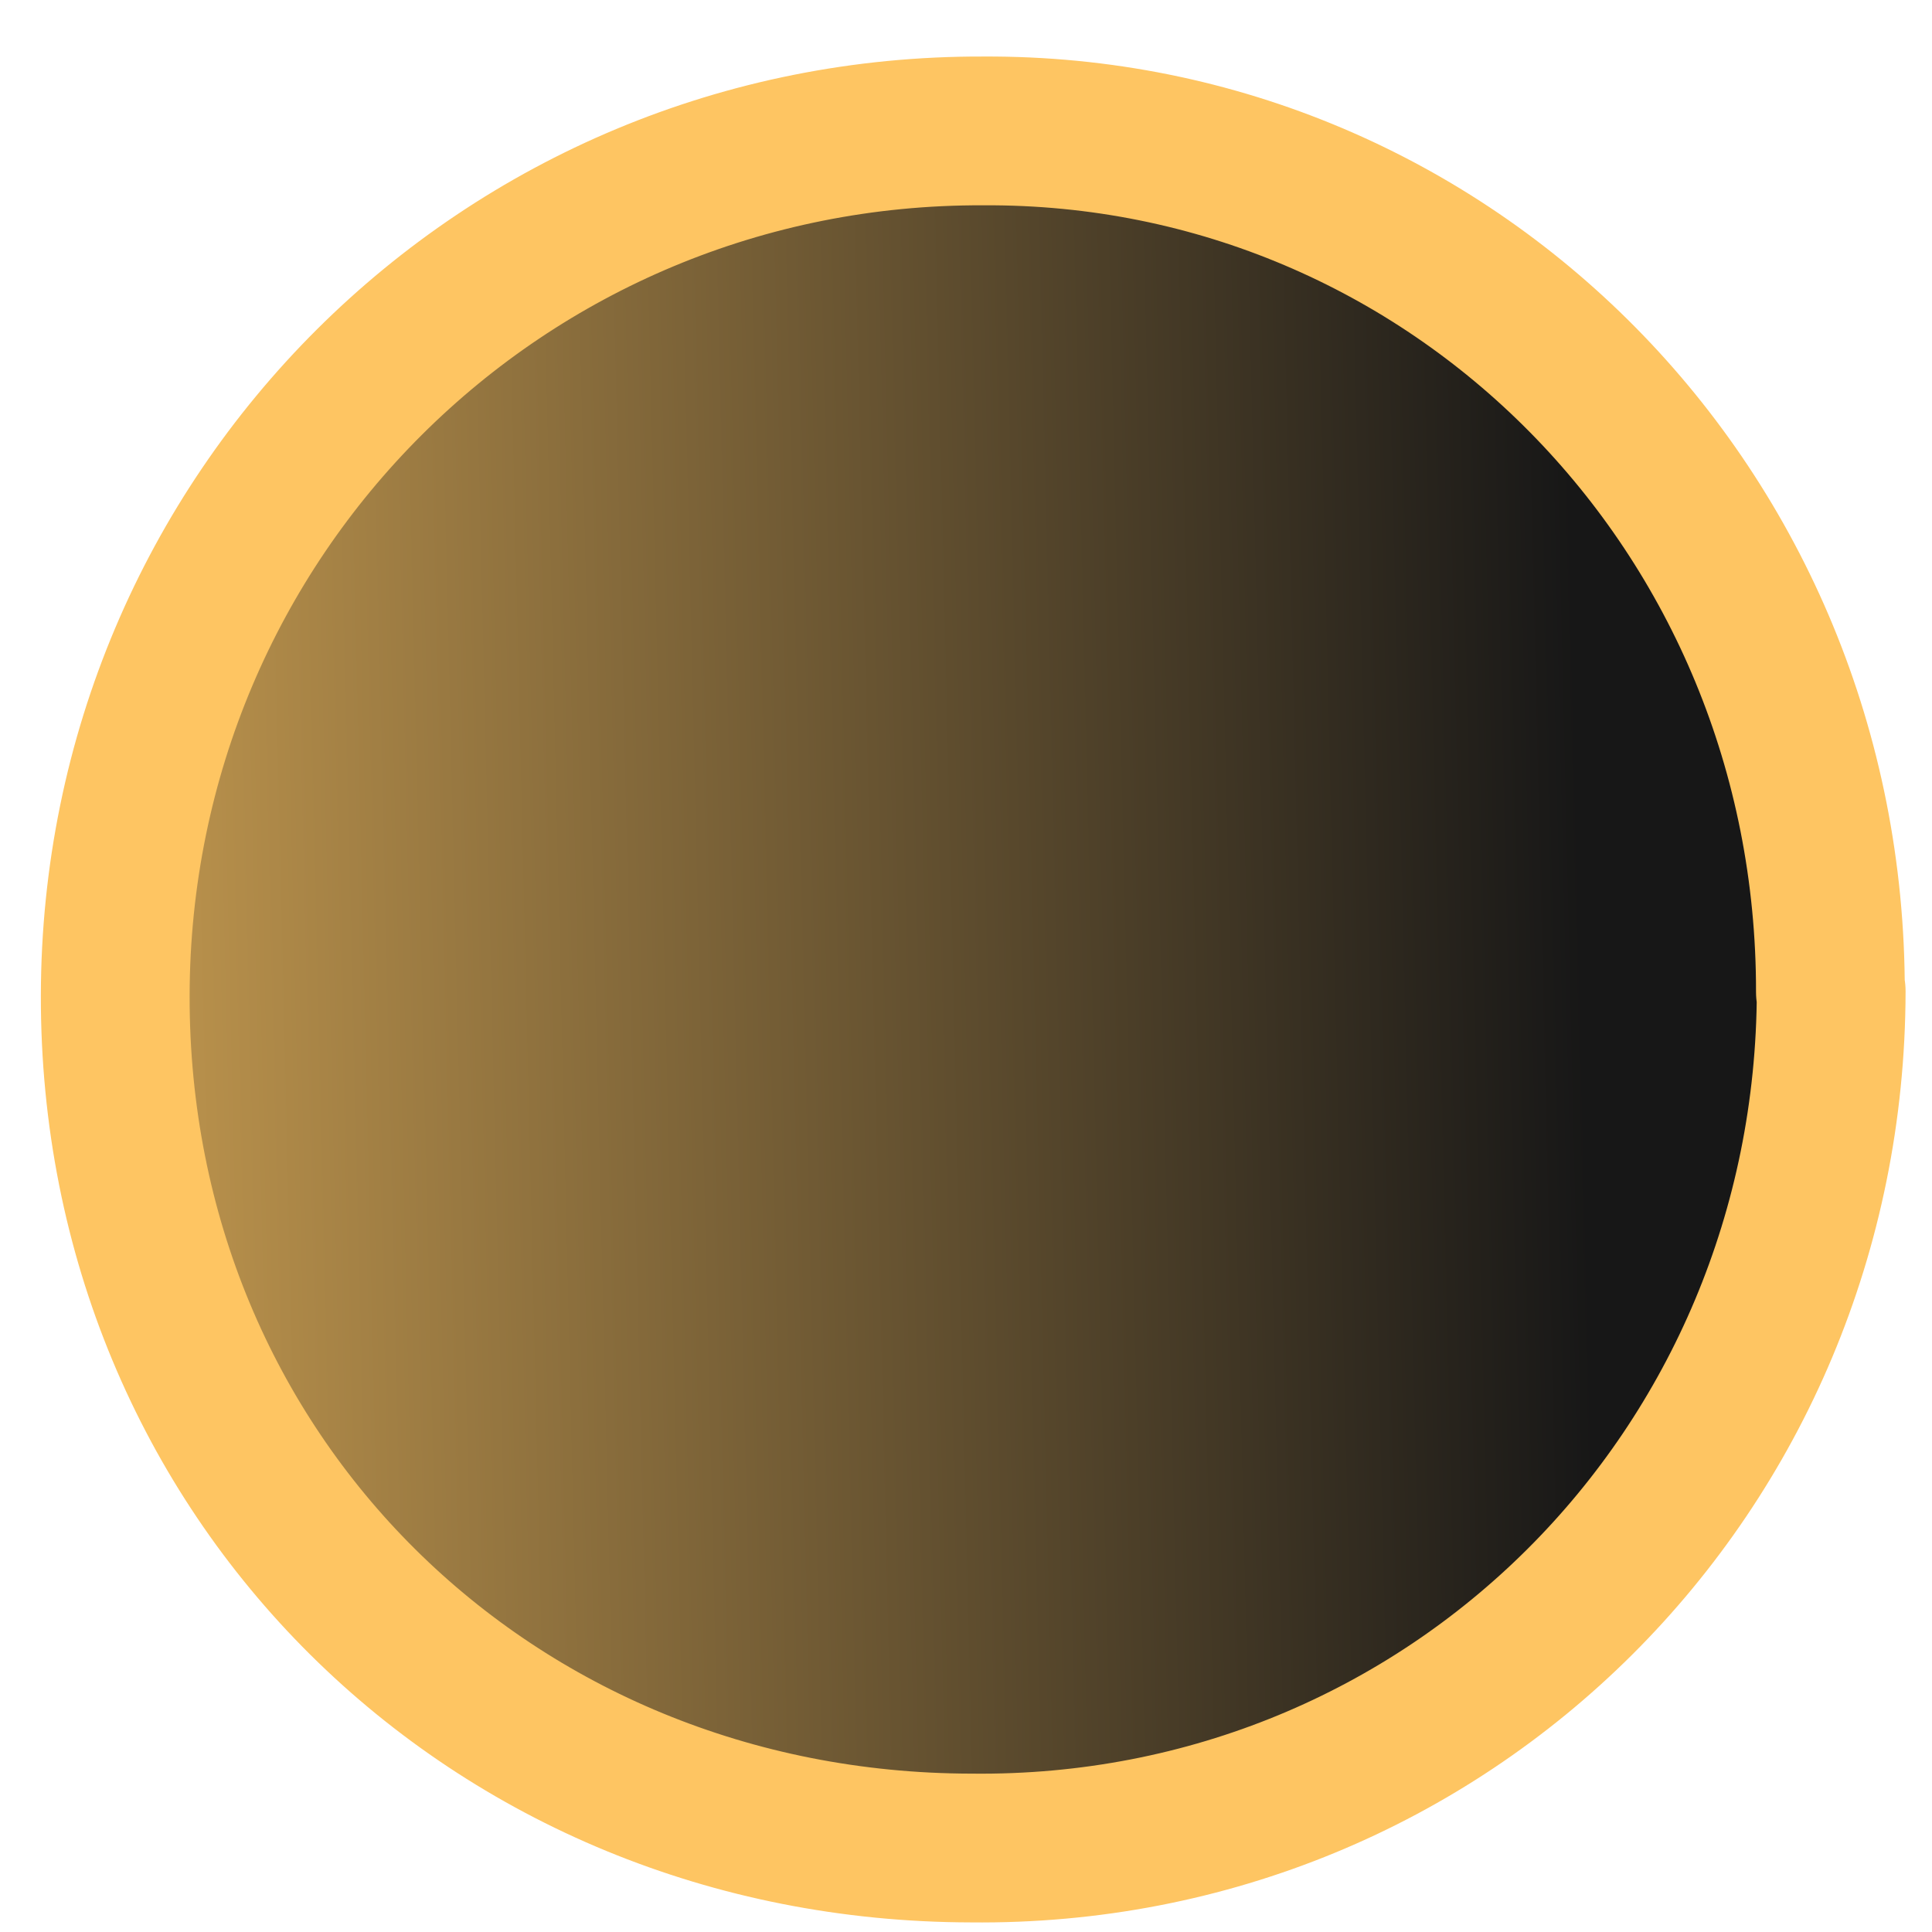 <svg xmlns="http://www.w3.org/2000/svg" width="17" height="17" viewBox="0 0 17 17" fill="none"><path d="M16.113 8.722C16.106 12.954 12.742 16.307 8.545 16.261C4.317 16.254 1.006 12.992 1.014 8.76C1.021 4.527 4.423 1.137 8.651 1.152C12.772 1.129 16.113 4.489 16.106 8.729L16.113 8.722Z" fill="url(#paint0_linear_4129_2206)" stroke="#FEC562" stroke-width="1.309" stroke-linecap="round" stroke-linejoin="round"></path><defs><linearGradient id="paint0_linear_4129_2206" x1="14.298" y1="8.712" x2="-3.757" y2="9.139" gradientUnits="userSpaceOnUse"><stop offset="0.02" stop-color="#171717"></stop><stop offset="1" stop-color="#FEC562"></stop></linearGradient></defs></svg>